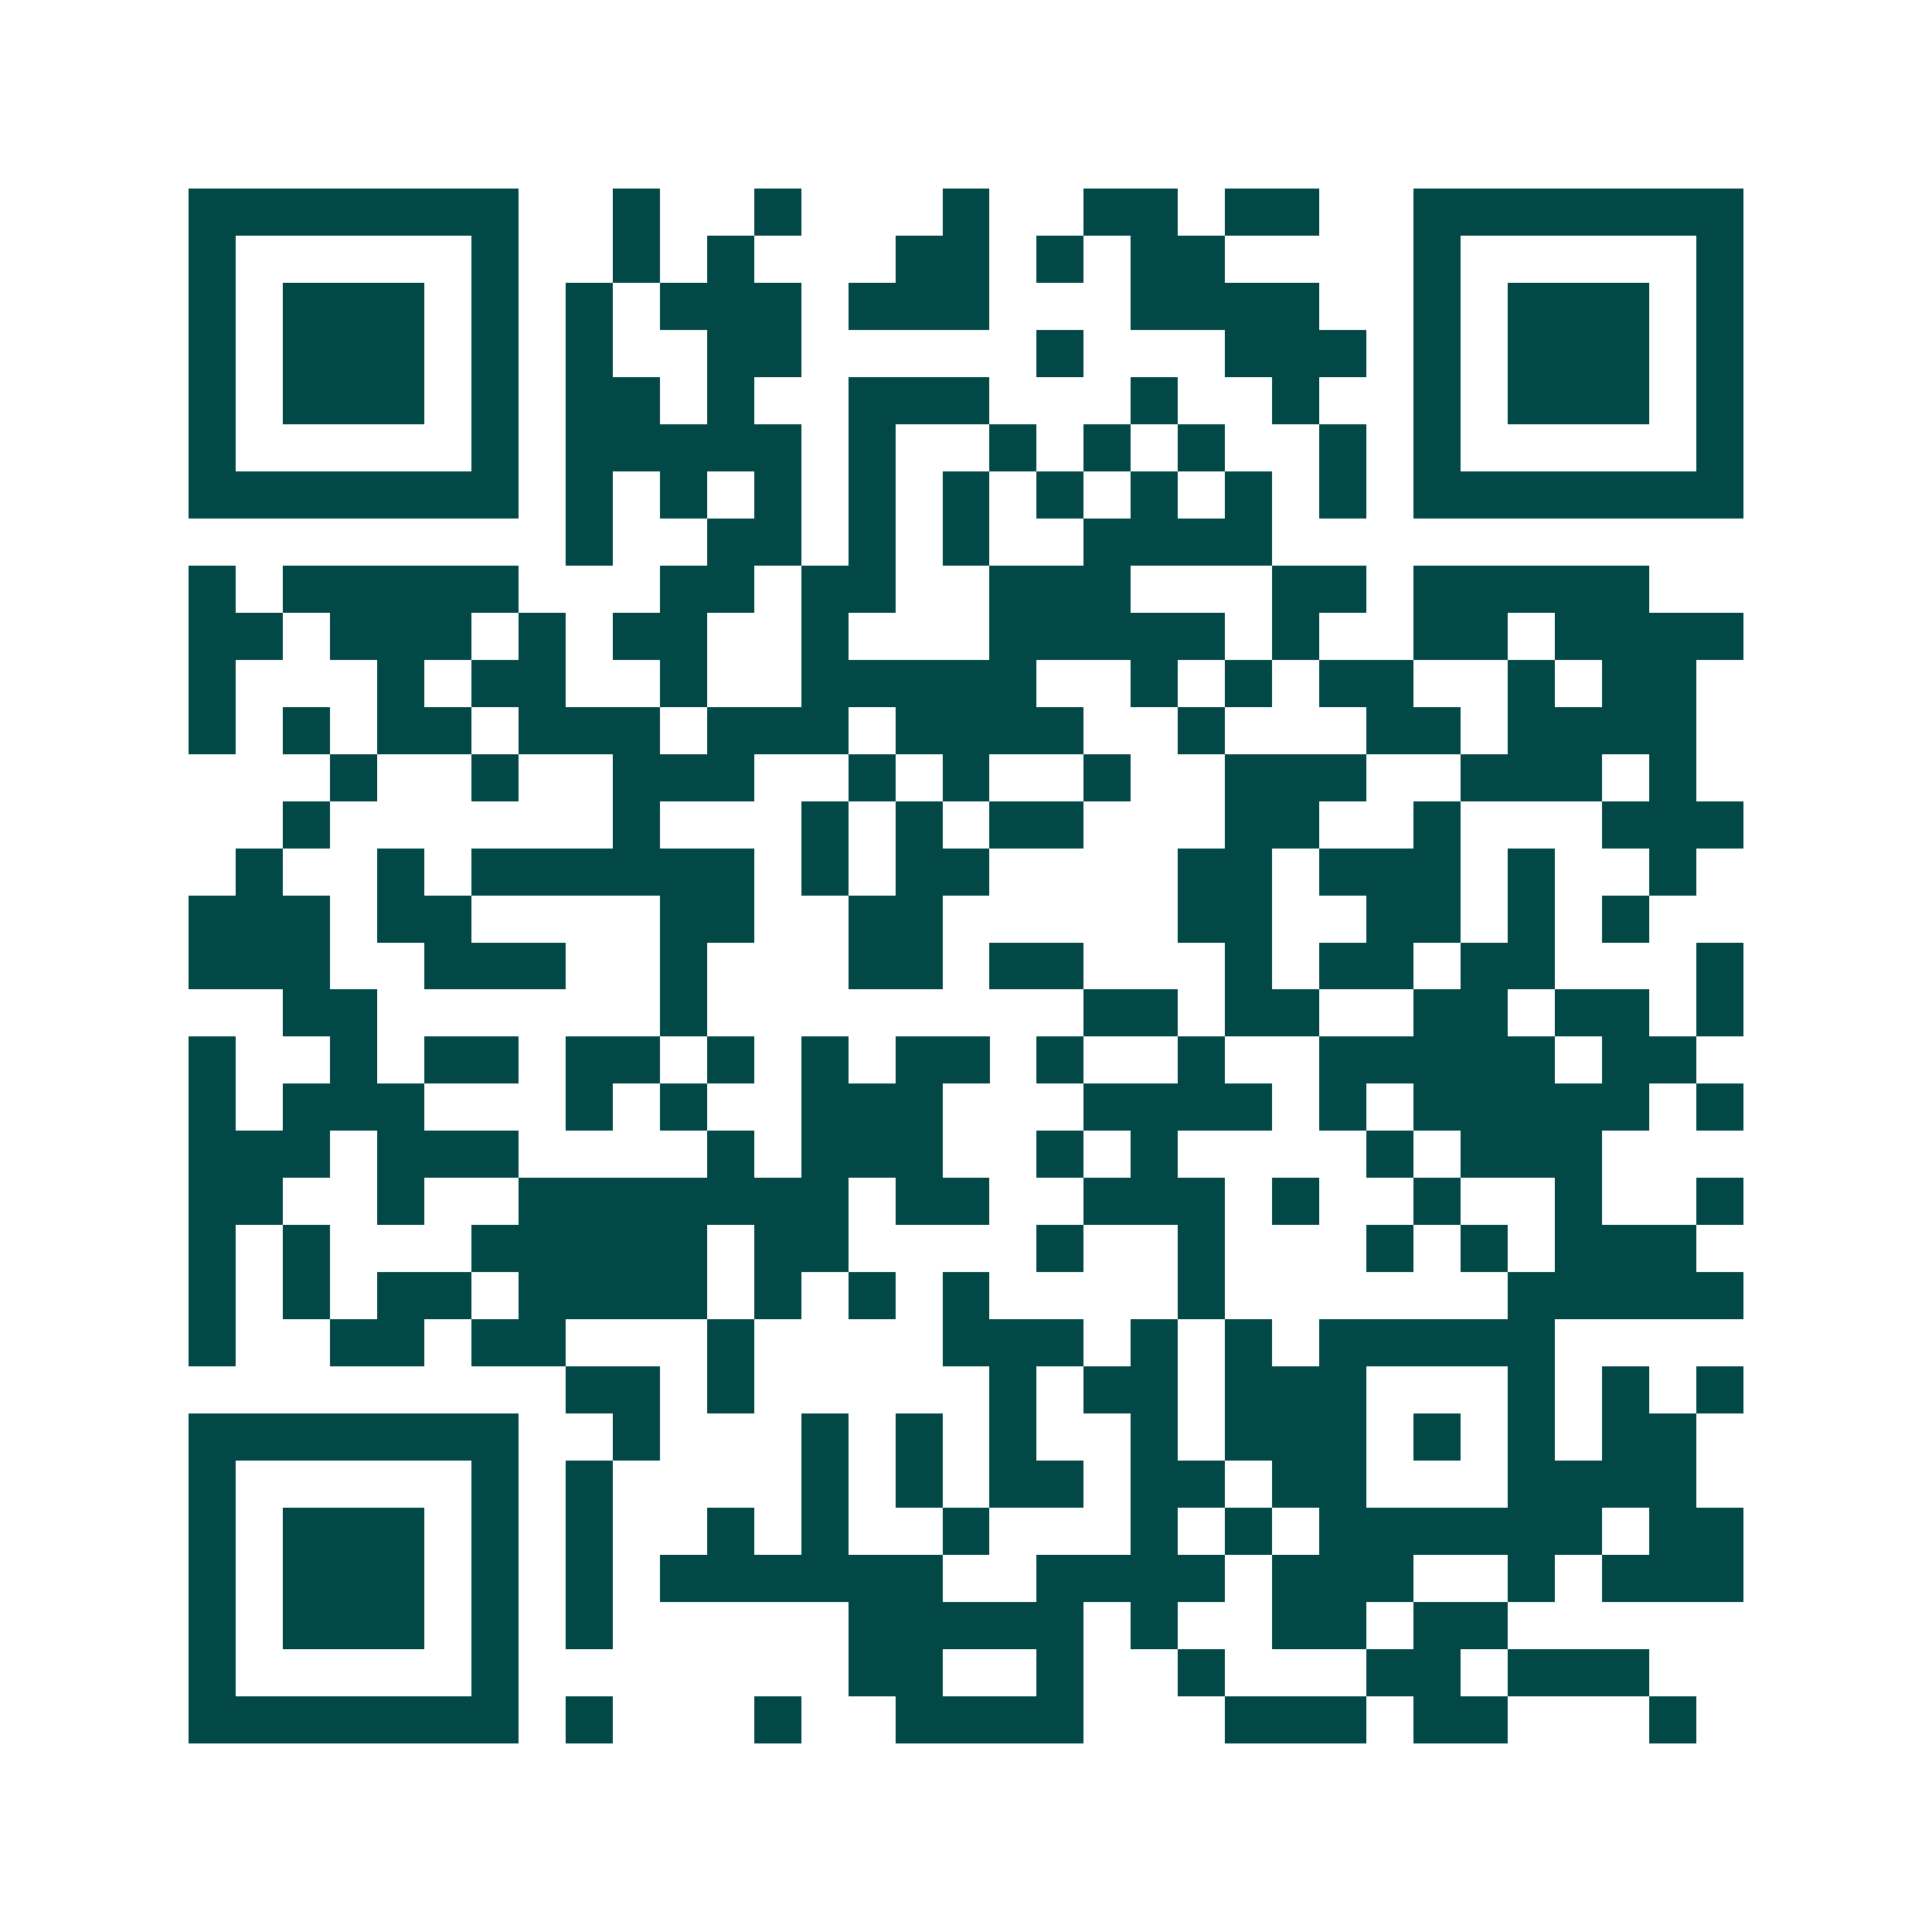 <svg xmlns="http://www.w3.org/2000/svg" width="200" height="200" viewBox="0 0 41 41" shape-rendering="crispEdges"><path fill="#ffffff" d="M0 0h41v41H0z"/><path stroke="#014847" d="M4 4.5h7m2 0h1m2 0h1m3 0h1m2 0h2m1 0h2m2 0h7M4 5.5h1m5 0h1m2 0h1m1 0h1m3 0h2m1 0h1m1 0h2m4 0h1m5 0h1M4 6.5h1m1 0h3m1 0h1m1 0h1m1 0h3m1 0h3m3 0h4m2 0h1m1 0h3m1 0h1M4 7.5h1m1 0h3m1 0h1m1 0h1m2 0h2m5 0h1m3 0h3m1 0h1m1 0h3m1 0h1M4 8.5h1m1 0h3m1 0h1m1 0h2m1 0h1m2 0h3m3 0h1m2 0h1m2 0h1m1 0h3m1 0h1M4 9.5h1m5 0h1m1 0h5m1 0h1m2 0h1m1 0h1m1 0h1m2 0h1m1 0h1m5 0h1M4 10.5h7m1 0h1m1 0h1m1 0h1m1 0h1m1 0h1m1 0h1m1 0h1m1 0h1m1 0h1m1 0h7M12 11.5h1m2 0h2m1 0h1m1 0h1m2 0h4M4 12.5h1m1 0h5m3 0h2m1 0h2m2 0h3m3 0h2m1 0h5M4 13.5h2m1 0h3m1 0h1m1 0h2m2 0h1m3 0h5m1 0h1m2 0h2m1 0h4M4 14.5h1m3 0h1m1 0h2m2 0h1m2 0h5m2 0h1m1 0h1m1 0h2m2 0h1m1 0h2M4 15.5h1m1 0h1m1 0h2m1 0h3m1 0h3m1 0h4m2 0h1m3 0h2m1 0h4M7 16.5h1m2 0h1m2 0h3m2 0h1m1 0h1m2 0h1m2 0h3m2 0h3m1 0h1M6 17.5h1m6 0h1m3 0h1m1 0h1m1 0h2m3 0h2m2 0h1m3 0h3M5 18.5h1m2 0h1m1 0h6m1 0h1m1 0h2m4 0h2m1 0h3m1 0h1m2 0h1M4 19.5h3m1 0h2m4 0h2m2 0h2m5 0h2m2 0h2m1 0h1m1 0h1M4 20.5h3m2 0h3m2 0h1m3 0h2m1 0h2m3 0h1m1 0h2m1 0h2m3 0h1M6 21.5h2m6 0h1m8 0h2m1 0h2m2 0h2m1 0h2m1 0h1M4 22.5h1m2 0h1m1 0h2m1 0h2m1 0h1m1 0h1m1 0h2m1 0h1m2 0h1m2 0h5m1 0h2M4 23.5h1m1 0h3m3 0h1m1 0h1m2 0h3m3 0h4m1 0h1m1 0h5m1 0h1M4 24.5h3m1 0h3m4 0h1m1 0h3m2 0h1m1 0h1m4 0h1m1 0h3M4 25.5h2m2 0h1m2 0h7m1 0h2m2 0h3m1 0h1m2 0h1m2 0h1m2 0h1M4 26.5h1m1 0h1m3 0h5m1 0h2m4 0h1m2 0h1m3 0h1m1 0h1m1 0h3M4 27.5h1m1 0h1m1 0h2m1 0h4m1 0h1m1 0h1m1 0h1m4 0h1m6 0h5M4 28.5h1m2 0h2m1 0h2m3 0h1m4 0h3m1 0h1m1 0h1m1 0h5M12 29.5h2m1 0h1m5 0h1m1 0h2m1 0h3m3 0h1m1 0h1m1 0h1M4 30.5h7m2 0h1m3 0h1m1 0h1m1 0h1m2 0h1m1 0h3m1 0h1m1 0h1m1 0h2M4 31.5h1m5 0h1m1 0h1m4 0h1m1 0h1m1 0h2m1 0h2m1 0h2m3 0h4M4 32.5h1m1 0h3m1 0h1m1 0h1m2 0h1m1 0h1m2 0h1m3 0h1m1 0h1m1 0h6m1 0h2M4 33.5h1m1 0h3m1 0h1m1 0h1m1 0h6m2 0h4m1 0h3m2 0h1m1 0h3M4 34.5h1m1 0h3m1 0h1m1 0h1m5 0h5m1 0h1m2 0h2m1 0h2M4 35.5h1m5 0h1m7 0h2m2 0h1m2 0h1m3 0h2m1 0h3M4 36.5h7m1 0h1m3 0h1m2 0h4m3 0h3m1 0h2m3 0h1"/></svg>
